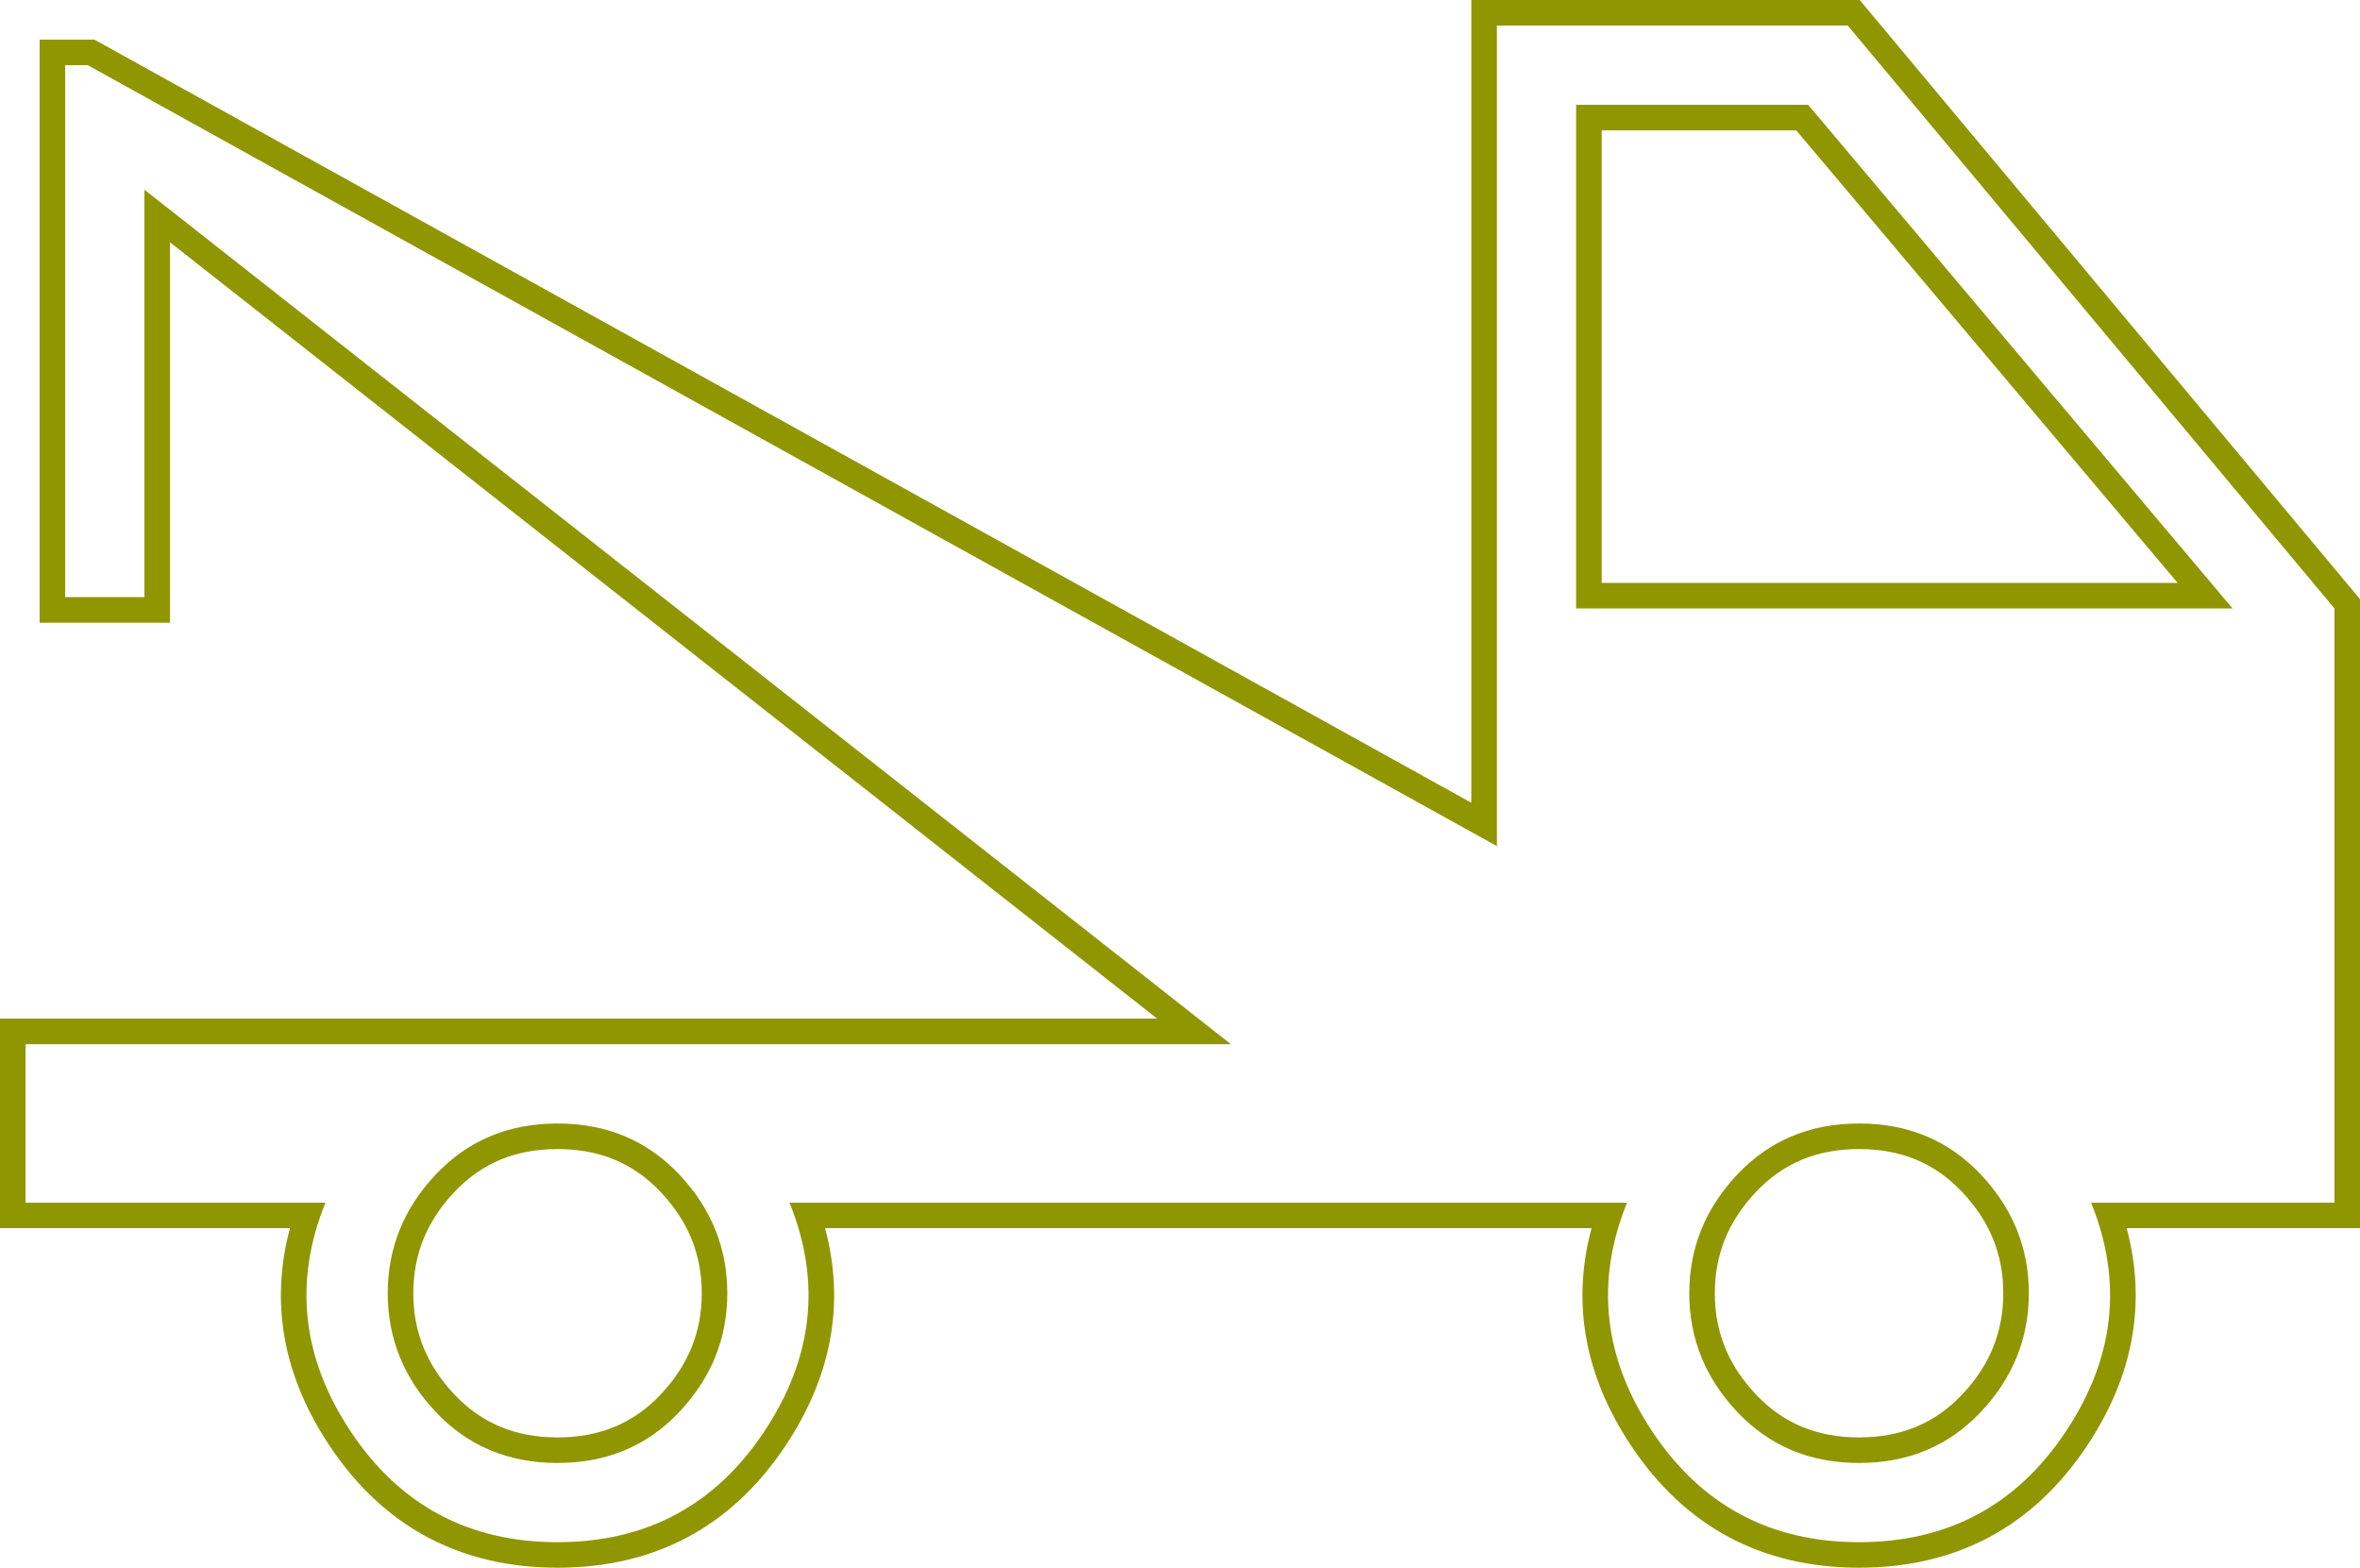 <?xml version="1.0" encoding="UTF-8"?>
<svg id="Ebene_1" xmlns="http://www.w3.org/2000/svg" viewBox="0 0 553.93 367.97">
  <defs>
    <style>
      .cls-1 {
        fill: #909600;
      }
    </style>
  </defs>
  <path class="cls-1" d="M433.7,6l114.23,136.81v139.47h-57.12c7.53,18.6,5.53,36.53-5.98,53.79-11.51,17.27-27.67,25.9-48.48,25.9s-36.97-8.63-48.48-25.9c-11.51-17.27-13.5-35.2-5.98-53.79h-196.58c7.53,18.6,5.53,36.53-5.98,53.79-11.51,17.27-27.67,25.9-48.48,25.9s-36.97-8.63-48.48-25.9c-11.51-17.27-13.5-35.2-5.98-53.79H6v-37.19h282.92L33.89,44.52v95.63H15.3V15.3h5.31l330.74,183.3V6h82.35M369.94,142.81h154.08l-99.62-118.21h-54.46v118.21M436.35,343.38c11.51,0,21.03-3.98,28.56-11.95,7.53-7.97,11.29-17.27,11.29-27.89s-3.76-19.92-11.29-27.89c-7.53-7.97-17.05-11.95-28.56-11.95s-21.03,3.98-28.56,11.95c-7.53,7.97-11.29,17.27-11.29,27.89s3.76,19.92,11.29,27.89c7.53,7.97,17.05,11.95,28.56,11.95M130.86,343.38c11.51,0,21.03-3.98,28.56-11.95,7.53-7.97,11.29-17.27,11.29-27.89s-3.76-19.92-11.29-27.89c-7.53-7.97-17.05-11.95-28.56-11.95s-21.03,3.98-28.56,11.95c-7.53,7.97-11.29,17.27-11.29,27.89s3.76,19.92,11.29,27.89c7.53,7.97,17.05,11.95,28.56,11.95M436.5,0h-91.16v188.41L23.52,10.05l-1.36-.75h-12.86v136.86h30.6V56.87l231.69,182.21H0v49.19h68.06c-4.72,17.58-1.6,34.74,9.33,51.12,12.64,18.96,30.63,28.57,53.47,28.57s40.83-9.61,53.47-28.57c10.92-16.38,14.04-33.54,9.33-51.12h179.9c-4.72,17.58-1.6,34.74,9.33,51.12,12.64,18.96,30.63,28.57,53.47,28.57s40.83-9.61,53.47-28.57c10.92-16.38,14.04-33.54,9.33-51.12h54.77v-147.64l-1.39-1.67L438.3,2.15l-1.8-2.15h0ZM375.94,30.6h45.67l89.51,106.21h-135.18V30.6h0ZM436.35,337.38c-9.88,0-17.79-3.3-24.2-10.07-6.49-6.88-9.65-14.65-9.65-23.77s3.16-16.9,9.65-23.77c6.4-6.78,14.32-10.07,24.2-10.07s17.79,3.3,24.2,10.07c6.49,6.88,9.65,14.65,9.65,23.77s-3.16,16.9-9.65,23.77c-6.4,6.78-14.32,10.07-24.2,10.07h0ZM130.86,337.38c-9.88,0-17.79-3.3-24.2-10.07-6.49-6.88-9.65-14.65-9.65-23.77s3.16-16.9,9.65-23.77c6.4-6.78,14.32-10.07,24.2-10.07s17.79,3.3,24.2,10.07c6.49,6.88,9.65,14.65,9.65,23.77s-3.16,16.9-9.65,23.77c-6.4,6.78-14.32,10.07-24.2,10.07h0Z"/>
</svg>